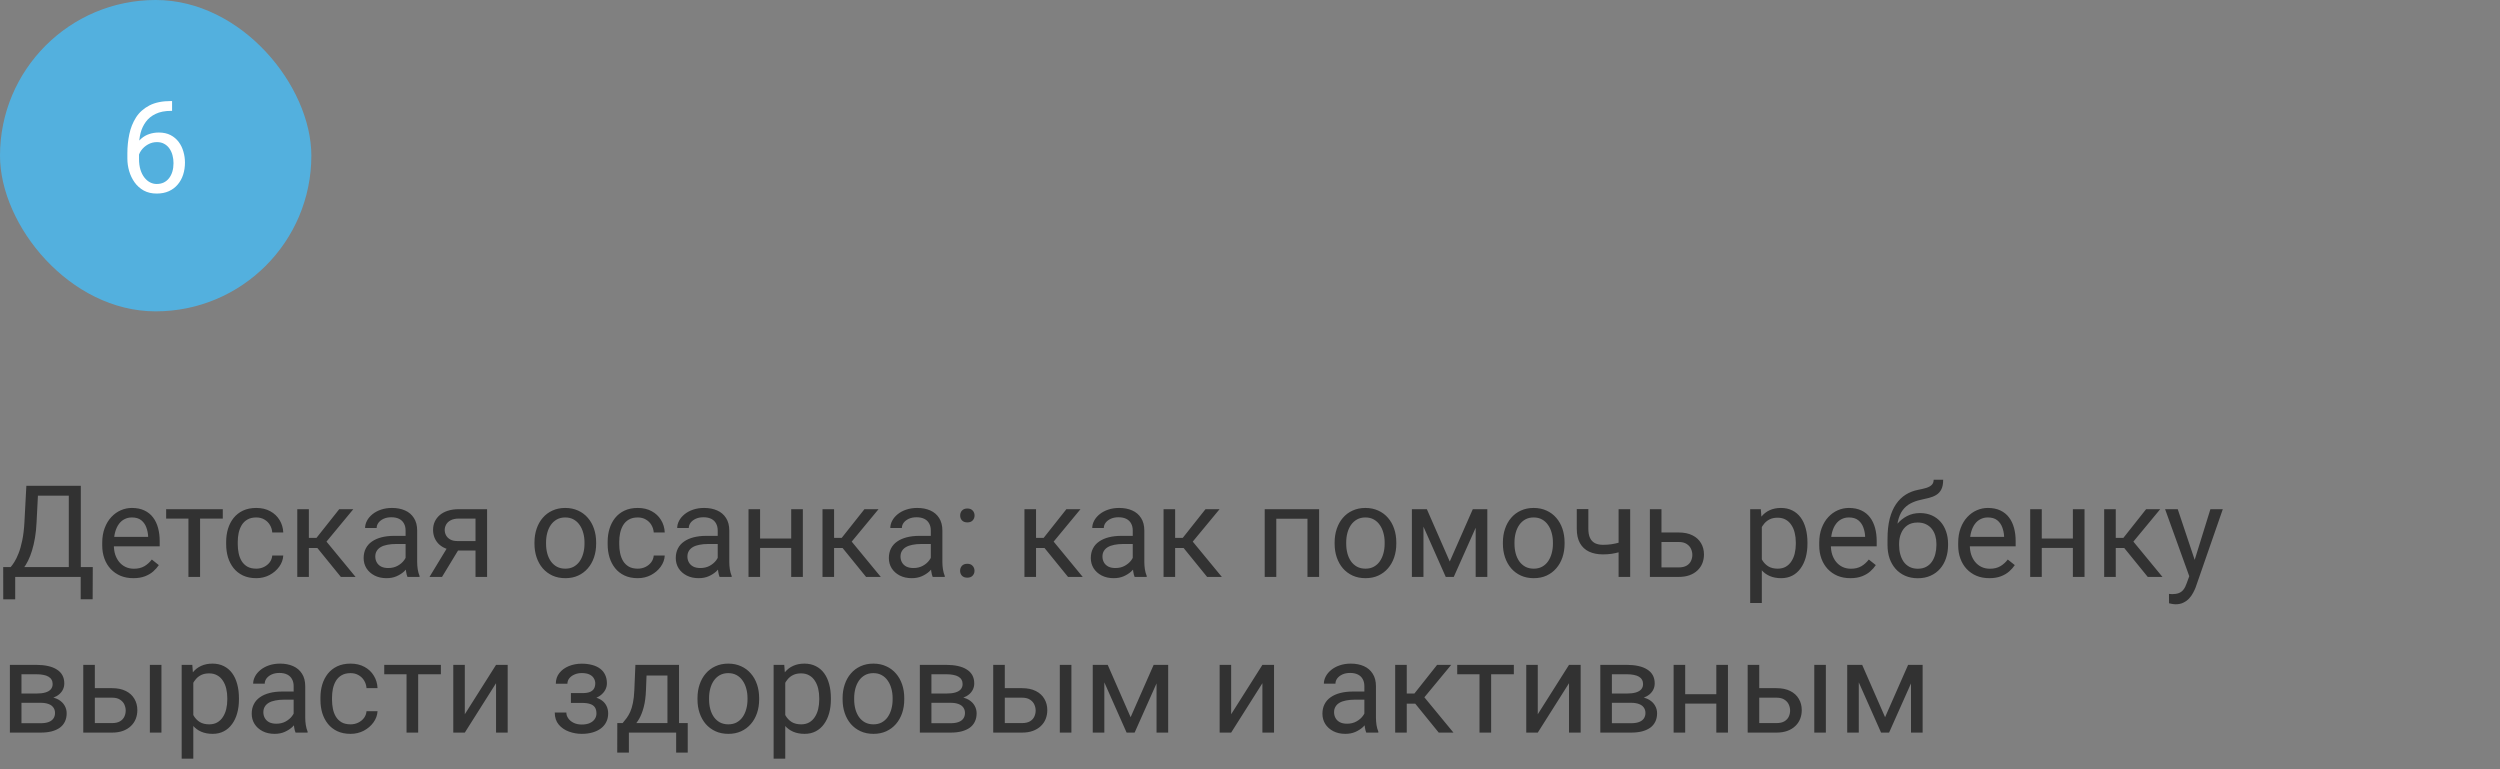 <?xml version="1.0" encoding="UTF-8"?> <svg xmlns="http://www.w3.org/2000/svg" width="273" height="84" viewBox="0 0 273 84" fill="none"><rect x="0" y="0" width="273" height="84" fill="#808080" stroke="none"/><rect width="34" height="34" rx="17" fill="#53B0DE"></rect><path d="M18.681 11.033H18.79V12.106H18.681C18.011 12.106 17.45 12.216 16.999 12.435C16.548 12.649 16.19 12.938 15.926 13.303C15.662 13.663 15.47 14.068 15.352 14.52C15.238 14.971 15.181 15.429 15.181 15.894V17.356C15.181 17.799 15.233 18.19 15.338 18.532C15.443 18.869 15.586 19.154 15.769 19.387C15.951 19.619 16.156 19.795 16.384 19.913C16.616 20.032 16.858 20.091 17.108 20.091C17.4 20.091 17.66 20.036 17.888 19.927C18.116 19.813 18.307 19.656 18.462 19.455C18.621 19.25 18.742 19.009 18.824 18.73C18.906 18.453 18.947 18.147 18.947 17.814C18.947 17.518 18.911 17.233 18.838 16.96C18.765 16.682 18.653 16.436 18.503 16.222C18.352 16.003 18.163 15.832 17.936 15.709C17.712 15.581 17.446 15.518 17.136 15.518C16.785 15.518 16.457 15.604 16.151 15.777C15.851 15.946 15.602 16.169 15.406 16.447C15.215 16.721 15.105 17.019 15.078 17.343L14.408 17.336C14.472 16.826 14.591 16.39 14.764 16.03C14.941 15.666 15.16 15.37 15.42 15.142C15.684 14.909 15.978 14.741 16.302 14.636C16.63 14.526 16.976 14.472 17.341 14.472C17.838 14.472 18.266 14.565 18.626 14.752C18.986 14.939 19.282 15.19 19.515 15.504C19.747 15.814 19.918 16.165 20.027 16.557C20.141 16.944 20.198 17.343 20.198 17.753C20.198 18.222 20.132 18.662 20 19.072C19.868 19.482 19.67 19.842 19.405 20.152C19.145 20.462 18.824 20.704 18.441 20.877C18.059 21.05 17.614 21.137 17.108 21.137C16.571 21.137 16.101 21.027 15.7 20.809C15.299 20.585 14.966 20.289 14.702 19.92C14.438 19.551 14.24 19.141 14.107 18.689C13.975 18.238 13.909 17.78 13.909 17.315V16.721C13.909 16.019 13.98 15.331 14.121 14.656C14.262 13.982 14.506 13.371 14.852 12.824C15.204 12.277 15.689 11.842 16.309 11.519C16.928 11.195 17.719 11.033 18.681 11.033Z" fill="white"></path><path d="M8.982 61.927V63H1.449V61.927H8.982ZM1.661 61.927V65.447H0.355L0.349 61.927H1.661ZM10.131 61.927L10.117 65.44H8.812V61.927H10.131ZM7.69 53.047V54.127H3.329V53.047H7.69ZM8.825 53.047V63H7.513V53.047H8.825ZM2.878 53.047H4.197L3.992 57.053C3.965 57.654 3.908 58.21 3.821 58.721C3.735 59.227 3.628 59.689 3.5 60.108C3.372 60.528 3.227 60.904 3.062 61.236C2.898 61.565 2.723 61.849 2.536 62.091C2.349 62.328 2.153 62.524 1.948 62.679C1.748 62.829 1.545 62.936 1.34 63H0.738V61.927H1.162C1.281 61.799 1.415 61.615 1.565 61.373C1.72 61.132 1.873 60.819 2.023 60.437C2.178 60.049 2.313 59.578 2.427 59.022C2.545 58.465 2.625 57.809 2.666 57.053L2.878 53.047ZM14.56 63.137C14.046 63.137 13.579 63.05 13.159 62.877C12.745 62.699 12.387 62.451 12.086 62.132C11.79 61.813 11.562 61.435 11.402 60.997C11.243 60.56 11.163 60.081 11.163 59.562V59.274C11.163 58.673 11.252 58.137 11.43 57.668C11.607 57.194 11.849 56.793 12.154 56.465C12.46 56.137 12.806 55.888 13.193 55.72C13.581 55.551 13.982 55.467 14.396 55.467C14.925 55.467 15.381 55.558 15.764 55.74C16.151 55.922 16.468 56.178 16.714 56.506C16.96 56.829 17.142 57.212 17.261 57.654C17.379 58.092 17.439 58.57 17.439 59.09V59.657H11.915V58.625H16.174V58.529C16.156 58.201 16.087 57.882 15.969 57.572C15.855 57.262 15.672 57.007 15.422 56.807C15.171 56.606 14.829 56.506 14.396 56.506C14.109 56.506 13.845 56.567 13.604 56.69C13.362 56.809 13.155 56.987 12.981 57.224C12.808 57.461 12.674 57.75 12.578 58.092C12.482 58.434 12.435 58.828 12.435 59.274V59.562C12.435 59.912 12.482 60.243 12.578 60.553C12.678 60.858 12.822 61.127 13.009 61.359C13.2 61.592 13.43 61.774 13.699 61.906C13.973 62.038 14.283 62.105 14.629 62.105C15.075 62.105 15.454 62.013 15.764 61.831C16.074 61.649 16.345 61.405 16.577 61.1L17.343 61.708C17.183 61.95 16.98 62.18 16.734 62.398C16.488 62.617 16.185 62.795 15.825 62.932C15.47 63.068 15.048 63.137 14.56 63.137ZM21.848 55.603V63H20.576V55.603H21.848ZM24.329 55.603V56.629H18.143V55.603H24.329ZM27.986 62.098C28.287 62.098 28.565 62.036 28.82 61.913C29.076 61.79 29.285 61.621 29.449 61.407C29.613 61.188 29.707 60.94 29.73 60.662H30.933C30.91 61.1 30.762 61.508 30.488 61.886C30.219 62.259 29.866 62.562 29.429 62.795C28.991 63.023 28.51 63.137 27.986 63.137C27.43 63.137 26.945 63.039 26.53 62.843C26.12 62.647 25.778 62.378 25.505 62.036C25.236 61.694 25.033 61.302 24.896 60.86C24.764 60.414 24.698 59.942 24.698 59.445V59.158C24.698 58.661 24.764 58.192 24.896 57.75C25.033 57.303 25.236 56.909 25.505 56.567C25.778 56.226 26.12 55.957 26.53 55.761C26.945 55.565 27.43 55.467 27.986 55.467C28.565 55.467 29.071 55.585 29.504 55.822C29.937 56.055 30.276 56.374 30.523 56.779C30.773 57.18 30.91 57.636 30.933 58.147H29.73C29.707 57.841 29.62 57.565 29.47 57.319C29.324 57.073 29.123 56.877 28.868 56.731C28.617 56.581 28.324 56.506 27.986 56.506C27.599 56.506 27.273 56.583 27.009 56.738C26.749 56.889 26.542 57.094 26.387 57.353C26.236 57.609 26.127 57.894 26.059 58.208C25.995 58.518 25.963 58.835 25.963 59.158V59.445C25.963 59.769 25.995 60.088 26.059 60.402C26.122 60.717 26.23 61.002 26.38 61.257C26.535 61.512 26.742 61.717 27.002 61.872C27.266 62.023 27.594 62.098 27.986 62.098ZM33.728 55.603V63H32.464V55.603H33.728ZM38.582 55.603L35.075 59.842H33.305L33.113 58.734H34.562L37.044 55.603H38.582ZM37.222 63L34.501 59.65L35.315 58.734L38.828 63H37.222ZM44.29 61.735V57.928C44.29 57.636 44.231 57.383 44.112 57.169C43.998 56.95 43.825 56.782 43.593 56.663C43.36 56.545 43.073 56.485 42.731 56.485C42.412 56.485 42.132 56.54 41.891 56.649C41.654 56.759 41.467 56.902 41.33 57.08C41.198 57.258 41.132 57.449 41.132 57.654H39.867C39.867 57.39 39.935 57.128 40.072 56.868C40.209 56.608 40.405 56.374 40.66 56.164C40.92 55.95 41.23 55.781 41.59 55.658C41.954 55.531 42.36 55.467 42.807 55.467C43.344 55.467 43.818 55.558 44.228 55.74C44.643 55.922 44.967 56.198 45.199 56.567C45.436 56.932 45.555 57.39 45.555 57.941V61.387C45.555 61.633 45.575 61.895 45.616 62.173C45.662 62.451 45.728 62.69 45.815 62.891V63H44.495C44.431 62.854 44.381 62.66 44.345 62.419C44.308 62.173 44.29 61.945 44.29 61.735ZM44.509 58.516L44.523 59.404H43.244C42.884 59.404 42.563 59.434 42.28 59.493C41.998 59.548 41.761 59.632 41.569 59.746C41.378 59.86 41.232 60.004 41.132 60.177C41.032 60.345 40.981 60.544 40.981 60.772C40.981 61.004 41.034 61.216 41.139 61.407C41.243 61.599 41.401 61.751 41.61 61.865C41.825 61.975 42.087 62.029 42.397 62.029C42.784 62.029 43.126 61.947 43.422 61.783C43.718 61.619 43.953 61.419 44.126 61.182C44.304 60.945 44.399 60.715 44.413 60.491L44.953 61.1C44.921 61.291 44.835 61.503 44.693 61.735C44.552 61.968 44.363 62.191 44.126 62.405C43.894 62.615 43.616 62.79 43.292 62.932C42.973 63.068 42.613 63.137 42.212 63.137C41.711 63.137 41.271 63.039 40.893 62.843C40.519 62.647 40.227 62.385 40.018 62.057C39.812 61.724 39.71 61.352 39.71 60.942C39.71 60.546 39.787 60.197 39.942 59.897C40.097 59.591 40.321 59.338 40.612 59.138C40.904 58.933 41.255 58.778 41.665 58.673C42.075 58.568 42.533 58.516 43.039 58.516H44.509ZM49.041 59.473H50.408L48.269 63H46.901L49.041 59.473ZM50.101 55.603H53.19V63H51.926V56.629H50.101C49.741 56.629 49.447 56.69 49.219 56.813C48.991 56.932 48.825 57.087 48.72 57.278C48.615 57.47 48.562 57.668 48.562 57.873C48.562 58.074 48.61 58.267 48.706 58.454C48.802 58.636 48.952 58.787 49.157 58.905C49.362 59.024 49.627 59.083 49.95 59.083H52.268V60.122H49.95C49.526 60.122 49.15 60.065 48.822 59.951C48.494 59.837 48.216 59.68 47.988 59.48C47.76 59.274 47.587 59.035 47.469 58.762C47.35 58.484 47.291 58.183 47.291 57.859C47.291 57.536 47.352 57.237 47.476 56.964C47.603 56.69 47.785 56.451 48.023 56.246C48.264 56.041 48.558 55.884 48.904 55.774C49.255 55.66 49.654 55.603 50.101 55.603ZM58.365 59.384V59.227C58.365 58.693 58.443 58.199 58.598 57.743C58.753 57.283 58.976 56.884 59.268 56.547C59.559 56.205 59.912 55.941 60.327 55.754C60.742 55.562 61.207 55.467 61.722 55.467C62.241 55.467 62.708 55.562 63.123 55.754C63.542 55.941 63.898 56.205 64.189 56.547C64.486 56.884 64.711 57.283 64.866 57.743C65.021 58.199 65.099 58.693 65.099 59.227V59.384C65.099 59.917 65.021 60.411 64.866 60.867C64.711 61.323 64.486 61.722 64.189 62.063C63.898 62.401 63.545 62.665 63.13 62.856C62.72 63.043 62.255 63.137 61.735 63.137C61.216 63.137 60.749 63.043 60.334 62.856C59.919 62.665 59.564 62.401 59.268 62.063C58.976 61.722 58.753 61.323 58.598 60.867C58.443 60.411 58.365 59.917 58.365 59.384ZM59.63 59.227V59.384C59.63 59.753 59.673 60.102 59.76 60.43C59.846 60.753 59.976 61.04 60.149 61.291C60.327 61.542 60.548 61.74 60.812 61.886C61.077 62.027 61.384 62.098 61.735 62.098C62.082 62.098 62.385 62.027 62.645 61.886C62.909 61.74 63.128 61.542 63.301 61.291C63.474 61.04 63.604 60.753 63.69 60.43C63.782 60.102 63.827 59.753 63.827 59.384V59.227C63.827 58.862 63.782 58.518 63.69 58.194C63.604 57.866 63.472 57.577 63.294 57.326C63.121 57.071 62.902 56.87 62.638 56.725C62.378 56.579 62.073 56.506 61.722 56.506C61.375 56.506 61.07 56.579 60.806 56.725C60.546 56.87 60.327 57.071 60.149 57.326C59.976 57.577 59.846 57.866 59.76 58.194C59.673 58.518 59.63 58.862 59.63 59.227ZM69.644 62.098C69.945 62.098 70.223 62.036 70.478 61.913C70.734 61.79 70.943 61.621 71.107 61.407C71.272 61.188 71.365 60.94 71.388 60.662H72.591C72.568 61.1 72.42 61.508 72.147 61.886C71.878 62.259 71.524 62.562 71.087 62.795C70.649 63.023 70.169 63.137 69.644 63.137C69.088 63.137 68.603 63.039 68.189 62.843C67.778 62.647 67.436 62.378 67.163 62.036C66.894 61.694 66.691 61.302 66.555 60.86C66.422 60.414 66.356 59.942 66.356 59.445V59.158C66.356 58.661 66.422 58.192 66.555 57.75C66.691 57.303 66.894 56.909 67.163 56.567C67.436 56.226 67.778 55.957 68.189 55.761C68.603 55.565 69.088 55.467 69.644 55.467C70.223 55.467 70.729 55.585 71.162 55.822C71.595 56.055 71.935 56.374 72.181 56.779C72.431 57.18 72.568 57.636 72.591 58.147H71.388C71.365 57.841 71.278 57.565 71.128 57.319C70.982 57.073 70.782 56.877 70.526 56.731C70.276 56.581 69.982 56.506 69.644 56.506C69.257 56.506 68.931 56.583 68.667 56.738C68.407 56.889 68.2 57.094 68.045 57.353C67.894 57.609 67.785 57.894 67.717 58.208C67.653 58.518 67.621 58.835 67.621 59.158V59.445C67.621 59.769 67.653 60.088 67.717 60.402C67.781 60.717 67.888 61.002 68.038 61.257C68.193 61.512 68.4 61.717 68.66 61.872C68.924 62.023 69.253 62.098 69.644 62.098ZM78.374 61.735V57.928C78.374 57.636 78.315 57.383 78.196 57.169C78.082 56.95 77.909 56.782 77.677 56.663C77.444 56.545 77.157 56.485 76.815 56.485C76.496 56.485 76.216 56.54 75.975 56.649C75.738 56.759 75.551 56.902 75.414 57.08C75.282 57.258 75.216 57.449 75.216 57.654H73.951C73.951 57.39 74.019 57.128 74.156 56.868C74.293 56.608 74.489 56.374 74.744 56.164C75.004 55.95 75.314 55.781 75.674 55.658C76.038 55.531 76.444 55.467 76.891 55.467C77.428 55.467 77.902 55.558 78.312 55.74C78.727 55.922 79.051 56.198 79.283 56.567C79.52 56.932 79.639 57.39 79.639 57.941V61.387C79.639 61.633 79.659 61.895 79.7 62.173C79.746 62.451 79.812 62.69 79.898 62.891V63H78.579C78.515 62.854 78.465 62.66 78.429 62.419C78.392 62.173 78.374 61.945 78.374 61.735ZM78.593 58.516L78.606 59.404H77.328C76.968 59.404 76.647 59.434 76.364 59.493C76.082 59.548 75.845 59.632 75.653 59.746C75.462 59.86 75.316 60.004 75.216 60.177C75.116 60.345 75.065 60.544 75.065 60.772C75.065 61.004 75.118 61.216 75.223 61.407C75.328 61.599 75.485 61.751 75.694 61.865C75.909 61.975 76.171 62.029 76.481 62.029C76.868 62.029 77.21 61.947 77.506 61.783C77.802 61.619 78.037 61.419 78.21 61.182C78.388 60.945 78.483 60.715 78.497 60.491L79.037 61.1C79.005 61.291 78.919 61.503 78.777 61.735C78.636 61.968 78.447 62.191 78.21 62.405C77.978 62.615 77.7 62.79 77.376 62.932C77.057 63.068 76.697 63.137 76.296 63.137C75.795 63.137 75.355 63.039 74.977 62.843C74.603 62.647 74.311 62.385 74.102 62.057C73.897 61.724 73.794 61.352 73.794 60.942C73.794 60.546 73.871 60.197 74.026 59.897C74.181 59.591 74.405 59.338 74.696 59.138C74.988 58.933 75.339 58.778 75.749 58.673C76.159 58.568 76.617 58.516 77.123 58.516H78.593ZM86.645 58.81V59.835H82.735V58.81H86.645ZM83.002 55.603V63H81.737V55.603H83.002ZM87.671 55.603V63H86.399V55.603H87.671ZM91.082 55.603V63H89.817V55.603H91.082ZM95.936 55.603L92.429 59.842H90.658L90.467 58.734H91.916L94.397 55.603H95.936ZM94.575 63L91.855 59.65L92.668 58.734L96.182 63H94.575ZM101.644 61.735V57.928C101.644 57.636 101.584 57.383 101.466 57.169C101.352 56.95 101.179 56.782 100.946 56.663C100.714 56.545 100.427 56.485 100.085 56.485C99.766 56.485 99.486 56.54 99.244 56.649C99.007 56.759 98.82 56.902 98.684 57.08C98.551 57.258 98.485 57.449 98.485 57.654H97.221C97.221 57.39 97.289 57.128 97.426 56.868C97.562 56.608 97.758 56.374 98.014 56.164C98.273 55.95 98.583 55.781 98.943 55.658C99.308 55.531 99.713 55.467 100.16 55.467C100.698 55.467 101.172 55.558 101.582 55.74C101.997 55.922 102.32 56.198 102.553 56.567C102.79 56.932 102.908 57.39 102.908 57.941V61.387C102.908 61.633 102.929 61.895 102.97 62.173C103.015 62.451 103.081 62.69 103.168 62.891V63H101.849C101.785 62.854 101.735 62.66 101.698 62.419C101.662 62.173 101.644 61.945 101.644 61.735ZM101.862 58.516L101.876 59.404H100.598C100.238 59.404 99.916 59.434 99.634 59.493C99.351 59.548 99.114 59.632 98.923 59.746C98.731 59.86 98.586 60.004 98.485 60.177C98.385 60.345 98.335 60.544 98.335 60.772C98.335 61.004 98.387 61.216 98.492 61.407C98.597 61.599 98.754 61.751 98.964 61.865C99.178 61.975 99.44 62.029 99.75 62.029C100.137 62.029 100.479 61.947 100.775 61.783C101.072 61.619 101.306 61.419 101.479 61.182C101.657 60.945 101.753 60.715 101.767 60.491L102.307 61.1C102.275 61.291 102.188 61.503 102.047 61.735C101.906 61.968 101.716 62.191 101.479 62.405C101.247 62.615 100.969 62.79 100.646 62.932C100.326 63.068 99.966 63.137 99.565 63.137C99.064 63.137 98.624 63.039 98.246 62.843C97.872 62.647 97.581 62.385 97.371 62.057C97.166 61.724 97.064 61.352 97.064 60.942C97.064 60.546 97.141 60.197 97.296 59.897C97.451 59.591 97.674 59.338 97.966 59.138C98.257 58.933 98.608 58.778 99.019 58.673C99.429 58.568 99.887 58.516 100.393 58.516H101.862ZM104.843 62.33C104.843 62.116 104.909 61.936 105.041 61.79C105.178 61.64 105.374 61.565 105.629 61.565C105.884 61.565 106.078 61.64 106.21 61.79C106.347 61.936 106.415 62.116 106.415 62.33C106.415 62.54 106.347 62.717 106.21 62.863C106.078 63.009 105.884 63.082 105.629 63.082C105.374 63.082 105.178 63.009 105.041 62.863C104.909 62.717 104.843 62.54 104.843 62.33ZM104.85 56.294C104.85 56.08 104.916 55.9 105.048 55.754C105.185 55.603 105.381 55.528 105.636 55.528C105.891 55.528 106.085 55.603 106.217 55.754C106.354 55.9 106.422 56.08 106.422 56.294C106.422 56.504 106.354 56.681 106.217 56.827C106.085 56.973 105.891 57.046 105.636 57.046C105.381 57.046 105.185 56.973 105.048 56.827C104.916 56.681 104.85 56.504 104.85 56.294ZM113.135 55.603V63H111.87V55.603H113.135ZM117.988 55.603L114.481 59.842H112.711L112.52 58.734H113.969L116.45 55.603H117.988ZM116.628 63L113.907 59.65L114.721 58.734L118.234 63H116.628ZM123.696 61.735V57.928C123.696 57.636 123.637 57.383 123.519 57.169C123.405 56.95 123.231 56.782 122.999 56.663C122.767 56.545 122.479 56.485 122.138 56.485C121.819 56.485 121.538 56.54 121.297 56.649C121.06 56.759 120.873 56.902 120.736 57.08C120.604 57.258 120.538 57.449 120.538 57.654H119.273C119.273 57.39 119.342 57.128 119.479 56.868C119.615 56.608 119.811 56.374 120.066 56.164C120.326 55.95 120.636 55.781 120.996 55.658C121.361 55.531 121.766 55.467 122.213 55.467C122.751 55.467 123.225 55.558 123.635 55.74C124.049 55.922 124.373 56.198 124.605 56.567C124.842 56.932 124.961 57.39 124.961 57.941V61.387C124.961 61.633 124.981 61.895 125.022 62.173C125.068 62.451 125.134 62.69 125.221 62.891V63H123.901C123.838 62.854 123.787 62.66 123.751 62.419C123.715 62.173 123.696 61.945 123.696 61.735ZM123.915 58.516L123.929 59.404H122.65C122.29 59.404 121.969 59.434 121.687 59.493C121.404 59.548 121.167 59.632 120.976 59.746C120.784 59.86 120.638 60.004 120.538 60.177C120.438 60.345 120.388 60.544 120.388 60.772C120.388 61.004 120.44 61.216 120.545 61.407C120.65 61.599 120.807 61.751 121.017 61.865C121.231 61.975 121.493 62.029 121.803 62.029C122.19 62.029 122.532 61.947 122.828 61.783C123.124 61.619 123.359 61.419 123.532 61.182C123.71 60.945 123.806 60.715 123.819 60.491L124.359 61.1C124.327 61.291 124.241 61.503 124.1 61.735C123.958 61.968 123.769 62.191 123.532 62.405C123.3 62.615 123.022 62.79 122.698 62.932C122.379 63.068 122.019 63.137 121.618 63.137C121.117 63.137 120.677 63.039 120.299 62.843C119.925 62.647 119.633 62.385 119.424 62.057C119.219 61.724 119.116 61.352 119.116 60.942C119.116 60.546 119.194 60.197 119.349 59.897C119.504 59.591 119.727 59.338 120.019 59.138C120.31 58.933 120.661 58.778 121.071 58.673C121.481 58.568 121.939 58.516 122.445 58.516H123.915ZM128.324 55.603V63H127.06V55.603H128.324ZM133.178 55.603L129.671 59.842H127.9L127.709 58.734H129.158L131.64 55.603H133.178ZM131.817 63L129.097 59.65L129.91 58.734L133.424 63H131.817ZM142.926 55.603V56.649H139.187V55.603H142.926ZM139.371 55.603V63H138.106V55.603H139.371ZM144.047 55.603V63H142.775V55.603H144.047ZM145.742 59.384V59.227C145.742 58.693 145.82 58.199 145.975 57.743C146.13 57.283 146.353 56.884 146.645 56.547C146.936 56.205 147.289 55.941 147.704 55.754C148.119 55.562 148.584 55.467 149.099 55.467C149.618 55.467 150.085 55.562 150.5 55.754C150.919 55.941 151.275 56.205 151.566 56.547C151.863 56.884 152.088 57.283 152.243 57.743C152.398 58.199 152.476 58.693 152.476 59.227V59.384C152.476 59.917 152.398 60.411 152.243 60.867C152.088 61.323 151.863 61.722 151.566 62.063C151.275 62.401 150.922 62.665 150.507 62.856C150.097 63.043 149.632 63.137 149.112 63.137C148.593 63.137 148.126 63.043 147.711 62.856C147.296 62.665 146.941 62.401 146.645 62.063C146.353 61.722 146.13 61.323 145.975 60.867C145.82 60.411 145.742 59.917 145.742 59.384ZM147.007 59.227V59.384C147.007 59.753 147.05 60.102 147.137 60.43C147.223 60.753 147.353 61.04 147.526 61.291C147.704 61.542 147.925 61.74 148.189 61.886C148.454 62.027 148.761 62.098 149.112 62.098C149.459 62.098 149.762 62.027 150.021 61.886C150.286 61.74 150.505 61.542 150.678 61.291C150.851 61.04 150.981 60.753 151.067 60.43C151.159 60.102 151.204 59.753 151.204 59.384V59.227C151.204 58.862 151.159 58.518 151.067 58.194C150.981 57.866 150.849 57.577 150.671 57.326C150.498 57.071 150.279 56.87 150.015 56.725C149.755 56.579 149.45 56.506 149.099 56.506C148.752 56.506 148.447 56.579 148.183 56.725C147.923 56.87 147.704 57.071 147.526 57.326C147.353 57.577 147.223 57.866 147.137 58.194C147.05 58.518 147.007 58.862 147.007 59.227ZM158.313 61.318L160.829 55.603H162.046L158.751 63H157.876L154.595 55.603H155.812L158.313 61.318ZM155.442 55.603V63H154.178V55.603H155.442ZM161.144 63V55.603H162.415V63H161.144ZM164.117 59.384V59.227C164.117 58.693 164.195 58.199 164.35 57.743C164.505 57.283 164.728 56.884 165.02 56.547C165.311 56.205 165.664 55.941 166.079 55.754C166.494 55.562 166.959 55.467 167.474 55.467C167.993 55.467 168.46 55.562 168.875 55.754C169.294 55.941 169.65 56.205 169.941 56.547C170.238 56.884 170.463 57.283 170.618 57.743C170.773 58.199 170.851 58.693 170.851 59.227V59.384C170.851 59.917 170.773 60.411 170.618 60.867C170.463 61.323 170.238 61.722 169.941 62.063C169.65 62.401 169.297 62.665 168.882 62.856C168.472 63.043 168.007 63.137 167.487 63.137C166.968 63.137 166.501 63.043 166.086 62.856C165.671 62.665 165.316 62.401 165.02 62.063C164.728 61.722 164.505 61.323 164.35 60.867C164.195 60.411 164.117 59.917 164.117 59.384ZM165.382 59.227V59.384C165.382 59.753 165.425 60.102 165.512 60.43C165.598 60.753 165.728 61.04 165.901 61.291C166.079 61.542 166.3 61.74 166.564 61.886C166.829 62.027 167.136 62.098 167.487 62.098C167.834 62.098 168.137 62.027 168.396 61.886C168.661 61.74 168.88 61.542 169.053 61.291C169.226 61.04 169.356 60.753 169.442 60.43C169.534 60.102 169.579 59.753 169.579 59.384V59.227C169.579 58.862 169.534 58.518 169.442 58.194C169.356 57.866 169.224 57.577 169.046 57.326C168.873 57.071 168.654 56.87 168.39 56.725C168.13 56.579 167.825 56.506 167.474 56.506C167.127 56.506 166.822 56.579 166.558 56.725C166.298 56.87 166.079 57.071 165.901 57.326C165.728 57.577 165.598 57.866 165.512 58.194C165.425 58.518 165.382 58.862 165.382 59.227ZM178.015 55.603V63H176.75V55.603H178.015ZM177.584 59.001V60.04C177.329 60.136 177.069 60.222 176.805 60.3C176.545 60.373 176.269 60.432 175.978 60.477C175.69 60.519 175.378 60.539 175.041 60.539C174.458 60.539 173.952 60.439 173.523 60.238C173.095 60.033 172.765 59.726 172.532 59.315C172.3 58.901 172.184 58.379 172.184 57.75V55.59H173.448V57.75C173.448 58.16 173.51 58.493 173.633 58.748C173.756 59.003 173.936 59.192 174.173 59.315C174.41 59.434 174.699 59.493 175.041 59.493C175.369 59.493 175.677 59.473 175.964 59.432C176.256 59.386 176.534 59.327 176.798 59.254C177.067 59.181 177.329 59.097 177.584 59.001ZM181.091 58.147H183.312C183.91 58.147 184.413 58.251 184.823 58.461C185.233 58.666 185.543 58.951 185.753 59.315C185.967 59.675 186.074 60.086 186.074 60.546C186.074 60.888 186.015 61.209 185.896 61.51C185.778 61.806 185.6 62.066 185.363 62.289C185.131 62.512 184.841 62.688 184.495 62.815C184.153 62.938 183.759 63 183.312 63H180.168V55.603H181.433V61.961H183.312C183.677 61.961 183.969 61.895 184.188 61.763C184.406 61.63 184.563 61.46 184.659 61.25C184.755 61.04 184.803 60.822 184.803 60.594C184.803 60.37 184.755 60.152 184.659 59.938C184.563 59.723 184.406 59.546 184.188 59.404C183.969 59.258 183.677 59.185 183.312 59.185H181.091V58.147ZM192.391 57.025V65.844H191.119V55.603H192.281L192.391 57.025ZM197.374 59.24V59.384C197.374 59.922 197.31 60.421 197.183 60.881C197.055 61.337 196.868 61.733 196.622 62.07C196.381 62.408 196.082 62.67 195.727 62.856C195.371 63.043 194.963 63.137 194.503 63.137C194.034 63.137 193.619 63.059 193.259 62.904C192.899 62.749 192.593 62.524 192.343 62.227C192.092 61.931 191.892 61.576 191.741 61.161C191.595 60.746 191.495 60.279 191.44 59.76V58.994C191.495 58.447 191.598 57.957 191.748 57.524C191.898 57.092 192.097 56.722 192.343 56.417C192.593 56.107 192.896 55.872 193.252 55.713C193.607 55.549 194.018 55.467 194.482 55.467C194.947 55.467 195.36 55.558 195.72 55.74C196.08 55.918 196.383 56.173 196.629 56.506C196.875 56.839 197.06 57.237 197.183 57.702C197.31 58.162 197.374 58.675 197.374 59.24ZM196.103 59.384V59.24C196.103 58.871 196.064 58.525 195.986 58.201C195.909 57.873 195.788 57.586 195.624 57.34C195.465 57.089 195.259 56.893 195.009 56.752C194.758 56.606 194.46 56.533 194.113 56.533C193.794 56.533 193.516 56.588 193.279 56.697C193.047 56.807 192.849 56.955 192.685 57.142C192.521 57.324 192.386 57.533 192.281 57.77C192.181 58.003 192.106 58.245 192.056 58.495V60.266C192.147 60.585 192.274 60.885 192.438 61.168C192.603 61.446 192.821 61.672 193.095 61.845C193.368 62.013 193.712 62.098 194.127 62.098C194.469 62.098 194.763 62.027 195.009 61.886C195.259 61.74 195.465 61.542 195.624 61.291C195.788 61.04 195.909 60.753 195.986 60.43C196.064 60.102 196.103 59.753 196.103 59.384ZM202.057 63.137C201.542 63.137 201.075 63.05 200.655 62.877C200.241 62.699 199.883 62.451 199.582 62.132C199.286 61.813 199.058 61.435 198.898 60.997C198.739 60.56 198.659 60.081 198.659 59.562V59.274C198.659 58.673 198.748 58.137 198.926 57.668C199.104 57.194 199.345 56.793 199.65 56.465C199.956 56.137 200.302 55.888 200.689 55.72C201.077 55.551 201.478 55.467 201.893 55.467C202.421 55.467 202.877 55.558 203.26 55.74C203.647 55.922 203.964 56.178 204.21 56.506C204.456 56.829 204.638 57.212 204.757 57.654C204.875 58.092 204.935 58.57 204.935 59.09V59.657H199.411V58.625H203.67V58.529C203.652 58.201 203.583 57.882 203.465 57.572C203.351 57.262 203.169 57.007 202.918 56.807C202.667 56.606 202.326 56.506 201.893 56.506C201.605 56.506 201.341 56.567 201.1 56.69C200.858 56.809 200.651 56.987 200.478 57.224C200.304 57.461 200.17 57.75 200.074 58.092C199.979 58.434 199.931 58.828 199.931 59.274V59.562C199.931 59.912 199.979 60.243 200.074 60.553C200.174 60.858 200.318 61.127 200.505 61.359C200.696 61.592 200.926 61.774 201.195 61.906C201.469 62.038 201.779 62.105 202.125 62.105C202.572 62.105 202.95 62.013 203.26 61.831C203.57 61.649 203.841 61.405 204.073 61.1L204.839 61.708C204.679 61.95 204.477 62.18 204.23 62.398C203.984 62.617 203.681 62.795 203.321 62.932C202.966 63.068 202.544 63.137 202.057 63.137ZM211.155 52.384H212.194C212.194 52.83 212.126 53.186 211.989 53.45C211.853 53.71 211.666 53.91 211.429 54.052C211.196 54.193 210.932 54.3 210.636 54.373C210.344 54.446 210.041 54.517 209.727 54.585C209.335 54.667 208.97 54.797 208.633 54.975C208.3 55.148 208.013 55.394 207.771 55.713C207.535 56.032 207.359 56.447 207.245 56.957C207.136 57.467 207.106 58.099 207.156 58.851V59.48H206.117V58.851C206.117 58.008 206.197 57.272 206.356 56.643C206.521 56.014 206.751 55.483 207.047 55.05C207.343 54.617 207.694 54.273 208.1 54.018C208.51 53.762 208.961 53.587 209.453 53.491C209.809 53.423 210.114 53.35 210.369 53.273C210.624 53.19 210.818 53.081 210.95 52.944C211.087 52.808 211.155 52.621 211.155 52.384ZM209.658 56.027C210.141 56.027 210.572 56.112 210.95 56.28C211.328 56.449 211.65 56.684 211.914 56.984C212.178 57.285 212.379 57.641 212.516 58.051C212.657 58.456 212.728 58.898 212.728 59.377V59.527C212.728 60.042 212.652 60.521 212.502 60.963C212.356 61.4 212.14 61.783 211.853 62.111C211.57 62.435 211.224 62.688 210.813 62.87C210.408 63.052 209.945 63.144 209.426 63.144C208.906 63.144 208.441 63.052 208.031 62.87C207.626 62.688 207.279 62.435 206.992 62.111C206.705 61.783 206.486 61.4 206.336 60.963C206.19 60.521 206.117 60.042 206.117 59.527V59.377C206.117 59.263 206.138 59.151 206.179 59.042C206.22 58.933 206.27 58.821 206.329 58.707C206.393 58.593 206.45 58.472 206.5 58.345C206.669 57.935 206.899 57.554 207.19 57.203C207.487 56.852 207.84 56.57 208.25 56.355C208.665 56.137 209.134 56.027 209.658 56.027ZM209.412 57.06C208.947 57.06 208.564 57.167 208.264 57.381C207.967 57.595 207.746 57.88 207.601 58.235C207.455 58.586 207.382 58.967 207.382 59.377V59.527C207.382 59.874 207.423 60.202 207.505 60.512C207.587 60.822 207.71 61.097 207.874 61.339C208.043 61.576 208.255 61.763 208.51 61.899C208.77 62.036 209.075 62.105 209.426 62.105C209.777 62.105 210.08 62.036 210.335 61.899C210.59 61.763 210.8 61.576 210.964 61.339C211.128 61.097 211.251 60.822 211.333 60.512C211.415 60.202 211.456 59.874 211.456 59.527V59.377C211.456 59.067 211.415 58.773 211.333 58.495C211.251 58.217 211.126 57.971 210.957 57.757C210.793 57.543 210.581 57.374 210.321 57.251C210.066 57.123 209.763 57.06 209.412 57.06ZM217.232 63.137C216.717 63.137 216.25 63.05 215.831 62.877C215.416 62.699 215.059 62.451 214.758 62.132C214.462 61.813 214.234 61.435 214.074 60.997C213.915 60.56 213.835 60.081 213.835 59.562V59.274C213.835 58.673 213.924 58.137 214.102 57.668C214.279 57.194 214.521 56.793 214.826 56.465C215.132 56.137 215.478 55.888 215.865 55.72C216.253 55.551 216.654 55.467 217.068 55.467C217.597 55.467 218.053 55.558 218.436 55.74C218.823 55.922 219.14 56.178 219.386 56.506C219.632 56.829 219.814 57.212 219.933 57.654C220.051 58.092 220.11 58.57 220.11 59.09V59.657H214.587V58.625H218.846V58.529C218.827 58.201 218.759 57.882 218.641 57.572C218.527 57.262 218.344 57.007 218.094 56.807C217.843 56.606 217.501 56.506 217.068 56.506C216.781 56.506 216.517 56.567 216.275 56.69C216.034 56.809 215.826 56.987 215.653 57.224C215.48 57.461 215.346 57.75 215.25 58.092C215.154 58.434 215.106 58.828 215.106 59.274V59.562C215.106 59.912 215.154 60.243 215.25 60.553C215.35 60.858 215.494 61.127 215.681 61.359C215.872 61.592 216.102 61.774 216.371 61.906C216.645 62.038 216.954 62.105 217.301 62.105C217.747 62.105 218.126 62.013 218.436 61.831C218.745 61.649 219.017 61.405 219.249 61.1L220.015 61.708C219.855 61.95 219.652 62.18 219.406 62.398C219.16 62.617 218.857 62.795 218.497 62.932C218.142 63.068 217.72 63.137 217.232 63.137ZM226.604 58.81V59.835H222.694V58.81H226.604ZM222.961 55.603V63H221.696V55.603H222.961ZM227.63 55.603V63H226.358V55.603H227.63ZM231.041 55.603V63H229.776V55.603H231.041ZM235.895 55.603L232.388 59.842H230.617L230.426 58.734H231.875L234.356 55.603H235.895ZM234.534 63L231.813 59.65L232.627 58.734L236.141 63H234.534ZM239.319 62.234L241.377 55.603H242.73L239.764 64.142C239.695 64.324 239.604 64.52 239.49 64.73C239.381 64.944 239.24 65.147 239.066 65.338C238.893 65.529 238.684 65.684 238.438 65.803C238.196 65.926 237.907 65.987 237.569 65.987C237.469 65.987 237.341 65.974 237.187 65.946C237.032 65.919 236.922 65.896 236.858 65.878L236.852 64.853C236.888 64.857 236.945 64.862 237.022 64.866C237.104 64.875 237.161 64.88 237.193 64.88C237.48 64.88 237.724 64.841 237.925 64.764C238.125 64.691 238.294 64.565 238.431 64.388C238.572 64.215 238.693 63.975 238.793 63.67L239.319 62.234ZM237.809 55.603L239.729 61.346L240.058 62.679L239.148 63.144L236.428 55.603H237.809ZM4.437 76.746H2.01L1.996 75.734H3.979C4.37 75.734 4.696 75.696 4.956 75.618C5.22 75.541 5.419 75.424 5.551 75.269C5.683 75.115 5.749 74.923 5.749 74.695C5.749 74.518 5.71 74.363 5.633 74.231C5.56 74.094 5.448 73.982 5.298 73.895C5.147 73.804 4.961 73.738 4.737 73.697C4.519 73.652 4.261 73.629 3.965 73.629H2.345V80H1.08V72.603H3.965C4.434 72.603 4.856 72.644 5.229 72.727C5.608 72.809 5.929 72.934 6.193 73.103C6.462 73.267 6.667 73.476 6.809 73.731C6.95 73.987 7.021 74.287 7.021 74.634C7.021 74.857 6.975 75.069 6.884 75.269C6.793 75.47 6.658 75.648 6.48 75.803C6.303 75.958 6.084 76.085 5.824 76.186C5.564 76.281 5.266 76.343 4.929 76.37L4.437 76.746ZM4.437 80H1.552L2.181 78.975H4.437C4.787 78.975 5.079 78.931 5.312 78.845C5.544 78.754 5.717 78.626 5.831 78.462C5.95 78.293 6.009 78.093 6.009 77.86C6.009 77.628 5.95 77.43 5.831 77.266C5.717 77.097 5.544 76.969 5.312 76.883C5.079 76.792 4.787 76.746 4.437 76.746H2.516L2.529 75.734H4.929L5.387 76.117C5.792 76.149 6.136 76.249 6.419 76.418C6.702 76.587 6.916 76.801 7.062 77.061C7.207 77.316 7.28 77.594 7.28 77.894C7.28 78.241 7.214 78.546 7.082 78.811C6.954 79.075 6.768 79.296 6.521 79.474C6.275 79.647 5.977 79.779 5.626 79.87C5.275 79.957 4.879 80 4.437 80ZM10.015 75.147H12.236C12.833 75.147 13.337 75.251 13.747 75.461C14.157 75.666 14.467 75.951 14.677 76.315C14.891 76.675 14.998 77.086 14.998 77.546C14.998 77.888 14.939 78.209 14.82 78.51C14.702 78.806 14.524 79.066 14.287 79.289C14.055 79.512 13.765 79.688 13.419 79.815C13.077 79.939 12.683 80 12.236 80H9.092V72.603H10.356V78.961H12.236C12.601 78.961 12.893 78.895 13.111 78.763C13.33 78.63 13.487 78.46 13.583 78.25C13.679 78.04 13.727 77.822 13.727 77.594C13.727 77.37 13.679 77.152 13.583 76.938C13.487 76.723 13.33 76.546 13.111 76.404C12.893 76.258 12.601 76.186 12.236 76.186H10.015V75.147ZM17.63 72.603V80H16.365V72.603H17.63ZM21.109 74.025V82.844H19.838V72.603H21L21.109 74.025ZM26.093 76.24V76.384C26.093 76.921 26.029 77.421 25.901 77.881C25.774 78.337 25.587 78.733 25.341 79.07C25.099 79.408 24.801 79.67 24.445 79.856C24.09 80.043 23.682 80.137 23.222 80.137C22.752 80.137 22.338 80.059 21.977 79.904C21.617 79.749 21.312 79.524 21.061 79.228C20.811 78.931 20.61 78.576 20.46 78.161C20.314 77.746 20.214 77.279 20.159 76.76V75.994C20.214 75.447 20.316 74.957 20.467 74.524C20.617 74.091 20.815 73.722 21.061 73.417C21.312 73.107 21.615 72.872 21.971 72.713C22.326 72.549 22.736 72.467 23.201 72.467C23.666 72.467 24.078 72.558 24.439 72.74C24.799 72.918 25.102 73.173 25.348 73.506C25.594 73.838 25.778 74.237 25.901 74.702C26.029 75.162 26.093 75.675 26.093 76.24ZM24.821 76.384V76.24C24.821 75.871 24.783 75.525 24.705 75.201C24.628 74.873 24.507 74.586 24.343 74.34C24.183 74.089 23.978 73.893 23.727 73.752C23.477 73.606 23.178 73.533 22.832 73.533C22.513 73.533 22.235 73.588 21.998 73.697C21.766 73.807 21.567 73.955 21.403 74.142C21.239 74.324 21.105 74.534 21 74.77C20.9 75.003 20.825 75.245 20.774 75.495V77.266C20.866 77.585 20.993 77.885 21.157 78.168C21.321 78.446 21.54 78.671 21.814 78.845C22.087 79.013 22.431 79.098 22.846 79.098C23.188 79.098 23.481 79.027 23.727 78.886C23.978 78.74 24.183 78.542 24.343 78.291C24.507 78.04 24.628 77.753 24.705 77.43C24.783 77.102 24.821 76.753 24.821 76.384ZM32.067 78.735V74.928C32.067 74.636 32.008 74.383 31.89 74.169C31.776 73.95 31.602 73.782 31.37 73.663C31.138 73.545 30.851 73.485 30.509 73.485C30.19 73.485 29.91 73.54 29.668 73.649C29.431 73.759 29.244 73.902 29.107 74.08C28.975 74.258 28.909 74.449 28.909 74.654H27.645C27.645 74.39 27.713 74.128 27.85 73.868C27.986 73.608 28.182 73.374 28.438 73.164C28.697 72.95 29.007 72.781 29.367 72.658C29.732 72.531 30.137 72.467 30.584 72.467C31.122 72.467 31.596 72.558 32.006 72.74C32.421 72.922 32.744 73.198 32.977 73.567C33.214 73.932 33.332 74.39 33.332 74.941V78.387C33.332 78.633 33.352 78.895 33.394 79.173C33.439 79.451 33.505 79.69 33.592 79.891V80H32.273C32.209 79.854 32.158 79.66 32.122 79.419C32.086 79.173 32.067 78.945 32.067 78.735ZM32.286 75.516L32.3 76.404H31.021C30.662 76.404 30.34 76.434 30.058 76.493C29.775 76.548 29.538 76.632 29.347 76.746C29.155 76.86 29.009 77.004 28.909 77.177C28.809 77.345 28.759 77.544 28.759 77.772C28.759 78.004 28.811 78.216 28.916 78.407C29.021 78.599 29.178 78.751 29.388 78.865C29.602 78.975 29.864 79.029 30.174 79.029C30.561 79.029 30.903 78.947 31.199 78.783C31.495 78.619 31.73 78.419 31.903 78.182C32.081 77.945 32.177 77.715 32.19 77.491L32.73 78.1C32.699 78.291 32.612 78.503 32.471 78.735C32.329 78.968 32.14 79.191 31.903 79.405C31.671 79.615 31.393 79.79 31.069 79.932C30.75 80.068 30.39 80.137 29.989 80.137C29.488 80.137 29.048 80.039 28.67 79.843C28.296 79.647 28.005 79.385 27.795 79.057C27.59 78.724 27.487 78.353 27.487 77.942C27.487 77.546 27.565 77.197 27.72 76.897C27.875 76.591 28.098 76.338 28.39 76.138C28.681 75.933 29.032 75.778 29.442 75.673C29.852 75.568 30.311 75.516 30.816 75.516H32.286ZM38.281 79.098C38.582 79.098 38.86 79.036 39.115 78.913C39.37 78.79 39.58 78.621 39.744 78.407C39.908 78.189 40.002 77.94 40.024 77.662H41.227C41.205 78.1 41.057 78.507 40.783 78.886C40.514 79.259 40.161 79.562 39.724 79.795C39.286 80.023 38.805 80.137 38.281 80.137C37.725 80.137 37.24 80.039 36.825 79.843C36.415 79.647 36.073 79.378 35.8 79.036C35.531 78.694 35.328 78.302 35.191 77.86C35.059 77.414 34.993 76.942 34.993 76.445V76.158C34.993 75.662 35.059 75.192 35.191 74.75C35.328 74.303 35.531 73.909 35.8 73.567C36.073 73.226 36.415 72.957 36.825 72.761C37.24 72.565 37.725 72.467 38.281 72.467C38.86 72.467 39.366 72.585 39.799 72.822C40.232 73.055 40.571 73.374 40.817 73.779C41.068 74.18 41.205 74.636 41.227 75.147H40.024C40.002 74.841 39.915 74.565 39.765 74.319C39.619 74.073 39.418 73.877 39.163 73.731C38.912 73.581 38.618 73.506 38.281 73.506C37.894 73.506 37.568 73.583 37.304 73.738C37.044 73.889 36.837 74.094 36.682 74.353C36.531 74.609 36.422 74.894 36.353 75.208C36.29 75.518 36.258 75.835 36.258 76.158V76.445C36.258 76.769 36.29 77.088 36.353 77.402C36.417 77.717 36.524 78.002 36.675 78.257C36.83 78.512 37.037 78.717 37.297 78.872C37.561 79.022 37.889 79.098 38.281 79.098ZM45.664 72.603V80H44.393V72.603H45.664ZM48.145 72.603V73.629H41.959V72.603H48.145ZM50.757 77.997L54.168 72.603H55.44V80H54.168V74.606L50.757 80H49.499V72.603H50.757V77.997ZM63.704 76.466H62.344V75.686H63.602C63.953 75.686 64.231 75.643 64.436 75.557C64.641 75.466 64.787 75.34 64.873 75.181C64.96 75.021 65.003 74.834 65.003 74.62C65.003 74.429 64.953 74.249 64.853 74.08C64.757 73.907 64.602 73.768 64.388 73.663C64.174 73.554 63.886 73.499 63.526 73.499C63.235 73.499 62.97 73.551 62.733 73.656C62.496 73.757 62.307 73.895 62.166 74.073C62.029 74.246 61.961 74.442 61.961 74.661H60.696C60.696 74.21 60.824 73.823 61.079 73.499C61.339 73.171 61.683 72.918 62.111 72.74C62.544 72.562 63.016 72.474 63.526 72.474C63.955 72.474 64.338 72.522 64.675 72.617C65.017 72.708 65.306 72.845 65.543 73.027C65.78 73.205 65.96 73.428 66.083 73.697C66.211 73.962 66.274 74.269 66.274 74.62C66.274 74.871 66.215 75.108 66.097 75.331C65.978 75.554 65.807 75.753 65.584 75.926C65.361 76.094 65.09 76.227 64.77 76.322C64.456 76.418 64.101 76.466 63.704 76.466ZM62.344 75.987H63.704C64.146 75.987 64.536 76.031 64.873 76.117C65.21 76.199 65.493 76.322 65.721 76.486C65.949 76.65 66.12 76.853 66.233 77.095C66.352 77.332 66.411 77.605 66.411 77.915C66.411 78.261 66.341 78.574 66.199 78.852C66.062 79.125 65.867 79.357 65.611 79.549C65.356 79.74 65.051 79.886 64.695 79.986C64.344 80.087 63.955 80.137 63.526 80.137C63.048 80.137 62.583 80.055 62.132 79.891C61.681 79.727 61.309 79.474 61.018 79.132C60.726 78.785 60.58 78.346 60.58 77.812H61.845C61.845 78.036 61.915 78.248 62.057 78.448C62.198 78.649 62.394 78.811 62.645 78.934C62.9 79.057 63.194 79.118 63.526 79.118C63.882 79.118 64.178 79.064 64.415 78.954C64.652 78.845 64.83 78.699 64.948 78.517C65.071 78.334 65.133 78.136 65.133 77.922C65.133 77.644 65.078 77.421 64.969 77.252C64.859 77.083 64.691 76.96 64.463 76.883C64.24 76.801 63.953 76.76 63.602 76.76H62.344V75.987ZM69.385 72.603H70.649L70.54 75.372C70.513 76.074 70.433 76.68 70.301 77.19C70.169 77.701 70 78.136 69.795 78.496C69.59 78.852 69.36 79.15 69.105 79.392C68.854 79.633 68.594 79.836 68.325 80H67.696L67.731 78.968L67.99 78.961C68.141 78.783 68.287 78.601 68.428 78.414C68.569 78.223 68.699 77.997 68.817 77.737C68.936 77.473 69.034 77.152 69.111 76.773C69.193 76.391 69.246 75.924 69.269 75.372L69.385 72.603ZM69.699 72.603H74.149V80H72.885V73.772H69.699V72.603ZM67.409 78.961H75.1V82.181H73.835V80H68.674V82.181H67.402L67.409 78.961ZM76.166 76.384V76.227C76.166 75.693 76.243 75.199 76.398 74.743C76.553 74.283 76.777 73.884 77.068 73.547C77.36 73.205 77.713 72.941 78.128 72.754C78.543 72.562 79.007 72.467 79.522 72.467C80.042 72.467 80.509 72.562 80.924 72.754C81.343 72.941 81.699 73.205 81.99 73.547C82.287 73.884 82.512 74.283 82.667 74.743C82.822 75.199 82.899 75.693 82.899 76.227V76.384C82.899 76.917 82.822 77.412 82.667 77.867C82.512 78.323 82.287 78.722 81.99 79.064C81.699 79.401 81.345 79.665 80.931 79.856C80.52 80.043 80.056 80.137 79.536 80.137C79.017 80.137 78.549 80.043 78.135 79.856C77.72 79.665 77.365 79.401 77.068 79.064C76.777 78.722 76.553 78.323 76.398 77.867C76.243 77.412 76.166 76.917 76.166 76.384ZM77.431 76.227V76.384C77.431 76.753 77.474 77.102 77.561 77.43C77.647 77.753 77.777 78.04 77.95 78.291C78.128 78.542 78.349 78.74 78.613 78.886C78.878 79.027 79.185 79.098 79.536 79.098C79.882 79.098 80.186 79.027 80.445 78.886C80.71 78.74 80.928 78.542 81.102 78.291C81.275 78.04 81.405 77.753 81.491 77.43C81.582 77.102 81.628 76.753 81.628 76.384V76.227C81.628 75.862 81.582 75.518 81.491 75.194C81.405 74.866 81.272 74.577 81.095 74.326C80.921 74.071 80.703 73.87 80.439 73.725C80.179 73.579 79.873 73.506 79.522 73.506C79.176 73.506 78.871 73.579 78.606 73.725C78.347 73.87 78.128 74.071 77.95 74.326C77.777 74.577 77.647 74.866 77.561 75.194C77.474 75.518 77.431 75.862 77.431 76.227ZM85.75 74.025V82.844H84.478V72.603H85.641L85.75 74.025ZM90.733 76.24V76.384C90.733 76.921 90.67 77.421 90.542 77.881C90.414 78.337 90.228 78.733 89.981 79.07C89.74 79.408 89.441 79.67 89.086 79.856C88.731 80.043 88.323 80.137 87.862 80.137C87.393 80.137 86.978 80.059 86.618 79.904C86.258 79.749 85.953 79.524 85.702 79.228C85.451 78.931 85.251 78.576 85.101 78.161C84.955 77.746 84.855 77.279 84.8 76.76V75.994C84.855 75.447 84.957 74.957 85.107 74.524C85.258 74.091 85.456 73.722 85.702 73.417C85.953 73.107 86.256 72.872 86.611 72.713C86.967 72.549 87.377 72.467 87.842 72.467C88.307 72.467 88.719 72.558 89.079 72.74C89.439 72.918 89.742 73.173 89.988 73.506C90.234 73.838 90.419 74.237 90.542 74.702C90.67 75.162 90.733 75.675 90.733 76.24ZM89.462 76.384V76.24C89.462 75.871 89.423 75.525 89.346 75.201C89.268 74.873 89.147 74.586 88.983 74.34C88.824 74.089 88.619 73.893 88.368 73.752C88.118 73.606 87.819 73.533 87.473 73.533C87.154 73.533 86.876 73.588 86.639 73.697C86.406 73.807 86.208 73.955 86.044 74.142C85.88 74.324 85.745 74.534 85.641 74.77C85.54 75.003 85.465 75.245 85.415 75.495V77.266C85.506 77.585 85.634 77.885 85.798 78.168C85.962 78.446 86.181 78.671 86.454 78.845C86.728 79.013 87.072 79.098 87.486 79.098C87.828 79.098 88.122 79.027 88.368 78.886C88.619 78.74 88.824 78.542 88.983 78.291C89.147 78.04 89.268 77.753 89.346 77.43C89.423 77.102 89.462 76.753 89.462 76.384ZM92.012 76.384V76.227C92.012 75.693 92.089 75.199 92.244 74.743C92.399 74.283 92.622 73.884 92.914 73.547C93.206 73.205 93.559 72.941 93.974 72.754C94.388 72.562 94.853 72.467 95.368 72.467C95.888 72.467 96.355 72.562 96.769 72.754C97.189 72.941 97.544 73.205 97.836 73.547C98.132 73.884 98.358 74.283 98.513 74.743C98.668 75.199 98.745 75.693 98.745 76.227V76.384C98.745 76.917 98.668 77.412 98.513 77.867C98.358 78.323 98.132 78.722 97.836 79.064C97.544 79.401 97.191 79.665 96.776 79.856C96.366 80.043 95.901 80.137 95.382 80.137C94.862 80.137 94.395 80.043 93.981 79.856C93.566 79.665 93.21 79.401 92.914 79.064C92.622 78.722 92.399 78.323 92.244 77.867C92.089 77.412 92.012 76.917 92.012 76.384ZM93.276 76.227V76.384C93.276 76.753 93.32 77.102 93.406 77.43C93.493 77.753 93.623 78.04 93.796 78.291C93.974 78.542 94.195 78.74 94.459 78.886C94.723 79.027 95.031 79.098 95.382 79.098C95.728 79.098 96.031 79.027 96.291 78.886C96.555 78.74 96.774 78.542 96.947 78.291C97.12 78.04 97.25 77.753 97.337 77.43C97.428 77.102 97.474 76.753 97.474 76.384V76.227C97.474 75.862 97.428 75.518 97.337 75.194C97.25 74.866 97.118 74.577 96.94 74.326C96.767 74.071 96.549 73.87 96.284 73.725C96.024 73.579 95.719 73.506 95.368 73.506C95.022 73.506 94.716 73.579 94.452 73.725C94.192 73.87 93.974 74.071 93.796 74.326C93.623 74.577 93.493 74.866 93.406 75.194C93.32 75.518 93.276 75.862 93.276 76.227ZM103.804 76.746H101.377L101.363 75.734H103.346C103.738 75.734 104.063 75.696 104.323 75.618C104.588 75.541 104.786 75.424 104.918 75.269C105.05 75.115 105.116 74.923 105.116 74.695C105.116 74.518 105.077 74.363 105 74.231C104.927 74.094 104.815 73.982 104.665 73.895C104.515 73.804 104.328 73.738 104.104 73.697C103.886 73.652 103.628 73.629 103.332 73.629H101.712V80H100.447V72.603H103.332C103.801 72.603 104.223 72.644 104.597 72.727C104.975 72.809 105.296 72.934 105.561 73.103C105.829 73.267 106.035 73.476 106.176 73.731C106.317 73.987 106.388 74.287 106.388 74.634C106.388 74.857 106.342 75.069 106.251 75.269C106.16 75.47 106.025 75.648 105.848 75.803C105.67 75.958 105.451 76.085 105.191 76.186C104.932 76.281 104.633 76.343 104.296 76.37L103.804 76.746ZM103.804 80H100.919L101.548 78.975H103.804C104.155 78.975 104.446 78.931 104.679 78.845C104.911 78.754 105.084 78.626 105.198 78.462C105.317 78.293 105.376 78.093 105.376 77.86C105.376 77.628 105.317 77.43 105.198 77.266C105.084 77.097 104.911 76.969 104.679 76.883C104.446 76.792 104.155 76.746 103.804 76.746H101.883L101.896 75.734H104.296L104.754 76.117C105.16 76.149 105.504 76.249 105.786 76.418C106.069 76.587 106.283 76.801 106.429 77.061C106.575 77.316 106.647 77.594 106.647 77.894C106.647 78.241 106.581 78.546 106.449 78.811C106.322 79.075 106.135 79.296 105.889 79.474C105.643 79.647 105.344 79.779 104.993 79.87C104.642 79.957 104.246 80 103.804 80ZM109.382 75.147H111.604C112.201 75.147 112.704 75.251 113.114 75.461C113.524 75.666 113.834 75.951 114.044 76.315C114.258 76.675 114.365 77.086 114.365 77.546C114.365 77.888 114.306 78.209 114.188 78.51C114.069 78.806 113.891 79.066 113.654 79.289C113.422 79.512 113.132 79.688 112.786 79.815C112.444 79.939 112.05 80 111.604 80H108.459V72.603H109.724V78.961H111.604C111.968 78.961 112.26 78.895 112.479 78.763C112.697 78.63 112.854 78.46 112.95 78.25C113.046 78.04 113.094 77.822 113.094 77.594C113.094 77.37 113.046 77.152 112.95 76.938C112.854 76.723 112.697 76.546 112.479 76.404C112.26 76.258 111.968 76.186 111.604 76.186H109.382V75.147ZM116.997 72.603V80H115.732V72.603H116.997ZM123.464 78.318L125.979 72.603H127.196L123.901 80H123.026L119.745 72.603H120.962L123.464 78.318ZM120.593 72.603V80H119.328V72.603H120.593ZM126.294 80V72.603H127.565V80H126.294ZM134.442 77.997L137.854 72.603H139.125V80H137.854V74.606L134.442 80H133.185V72.603H134.442V77.997ZM148.989 78.735V74.928C148.989 74.636 148.93 74.383 148.812 74.169C148.698 73.95 148.524 73.782 148.292 73.663C148.06 73.545 147.772 73.485 147.431 73.485C147.112 73.485 146.831 73.54 146.59 73.649C146.353 73.759 146.166 73.902 146.029 74.08C145.897 74.258 145.831 74.449 145.831 74.654H144.566C144.566 74.39 144.635 74.128 144.771 73.868C144.908 73.608 145.104 73.374 145.359 73.164C145.619 72.95 145.929 72.781 146.289 72.658C146.654 72.531 147.059 72.467 147.506 72.467C148.044 72.467 148.518 72.558 148.928 72.74C149.342 72.922 149.666 73.198 149.898 73.567C150.135 73.932 150.254 74.39 150.254 74.941V78.387C150.254 78.633 150.274 78.895 150.315 79.173C150.361 79.451 150.427 79.69 150.514 79.891V80H149.194C149.131 79.854 149.08 79.66 149.044 79.419C149.007 79.173 148.989 78.945 148.989 78.735ZM149.208 75.516L149.222 76.404H147.943C147.583 76.404 147.262 76.434 146.979 76.493C146.697 76.548 146.46 76.632 146.269 76.746C146.077 76.86 145.931 77.004 145.831 77.177C145.731 77.345 145.681 77.544 145.681 77.772C145.681 78.004 145.733 78.216 145.838 78.407C145.943 78.599 146.1 78.751 146.31 78.865C146.524 78.975 146.786 79.029 147.096 79.029C147.483 79.029 147.825 78.947 148.121 78.783C148.417 78.619 148.652 78.419 148.825 78.182C149.003 77.945 149.099 77.715 149.112 77.491L149.652 78.1C149.62 78.291 149.534 78.503 149.393 78.735C149.251 78.968 149.062 79.191 148.825 79.405C148.593 79.615 148.315 79.79 147.991 79.932C147.672 80.068 147.312 80.137 146.911 80.137C146.41 80.137 145.97 80.039 145.592 79.843C145.218 79.647 144.926 79.385 144.717 79.057C144.512 78.724 144.409 78.353 144.409 77.942C144.409 77.546 144.487 77.197 144.642 76.897C144.797 76.591 145.02 76.338 145.312 76.138C145.603 75.933 145.954 75.778 146.364 75.673C146.774 75.568 147.232 75.516 147.738 75.516H149.208ZM153.617 72.603V80H152.353V72.603H153.617ZM158.471 72.603L154.964 76.842H153.193L153.002 75.734H154.451L156.933 72.603H158.471ZM157.11 80L154.39 76.65L155.203 75.734L158.717 80H157.11ZM162.832 72.603V80H161.561V72.603H162.832ZM165.313 72.603V73.629H159.127V72.603H165.313ZM167.925 77.997L171.336 72.603H172.607V80H171.336V74.606L167.925 80H166.667V72.603H167.925V77.997ZM178.11 76.746H175.684L175.67 75.734H177.652C178.044 75.734 178.37 75.696 178.63 75.618C178.894 75.541 179.092 75.424 179.225 75.269C179.357 75.115 179.423 74.923 179.423 74.695C179.423 74.518 179.384 74.363 179.307 74.231C179.234 74.094 179.122 73.982 178.972 73.895C178.821 73.804 178.634 73.738 178.411 73.697C178.192 73.652 177.935 73.629 177.639 73.629H176.019V80H174.754V72.603H177.639C178.108 72.603 178.53 72.644 178.903 72.727C179.282 72.809 179.603 72.934 179.867 73.103C180.136 73.267 180.341 73.476 180.482 73.731C180.624 73.987 180.694 74.287 180.694 74.634C180.694 74.857 180.649 75.069 180.558 75.269C180.466 75.47 180.332 75.648 180.154 75.803C179.977 75.958 179.758 76.085 179.498 76.186C179.238 76.281 178.94 76.343 178.603 76.37L178.11 76.746ZM178.11 80H175.226L175.854 78.975H178.11C178.461 78.975 178.753 78.931 178.985 78.845C179.218 78.754 179.391 78.626 179.505 78.462C179.623 78.293 179.683 78.093 179.683 77.86C179.683 77.628 179.623 77.43 179.505 77.266C179.391 77.097 179.218 76.969 178.985 76.883C178.753 76.792 178.461 76.746 178.11 76.746H176.189L176.203 75.734H178.603L179.061 76.117C179.466 76.149 179.81 76.249 180.093 76.418C180.375 76.587 180.59 76.801 180.735 77.061C180.881 77.316 180.954 77.594 180.954 77.894C180.954 78.241 180.888 78.546 180.756 78.811C180.628 79.075 180.441 79.296 180.195 79.474C179.949 79.647 179.651 79.779 179.3 79.87C178.949 79.957 178.552 80 178.11 80ZM187.667 75.81V76.835H183.757V75.81H187.667ZM184.023 72.603V80H182.759V72.603H184.023ZM188.692 72.603V80H187.421V72.603H188.692ZM191.769 75.147H193.99C194.587 75.147 195.091 75.251 195.501 75.461C195.911 75.666 196.221 75.951 196.431 76.315C196.645 76.675 196.752 77.086 196.752 77.546C196.752 77.888 196.693 78.209 196.574 78.51C196.456 78.806 196.278 79.066 196.041 79.289C195.809 79.512 195.519 79.688 195.173 79.815C194.831 79.939 194.437 80 193.99 80H190.846V72.603H192.11V78.961H193.99C194.355 78.961 194.646 78.895 194.865 78.763C195.084 78.63 195.241 78.46 195.337 78.25C195.433 78.04 195.48 77.822 195.48 77.594C195.48 77.37 195.433 77.152 195.337 76.938C195.241 76.723 195.084 76.546 194.865 76.404C194.646 76.258 194.355 76.186 193.99 76.186H191.769V75.147ZM199.384 72.603V80H198.119V72.603H199.384ZM205.851 78.318L208.366 72.603H209.583L206.288 80H205.413L202.132 72.603H203.349L205.851 78.318ZM202.979 72.603V80H201.715V72.603H202.979ZM208.681 80V72.603H209.952V80H208.681Z" fill="#323232"></path></svg> 